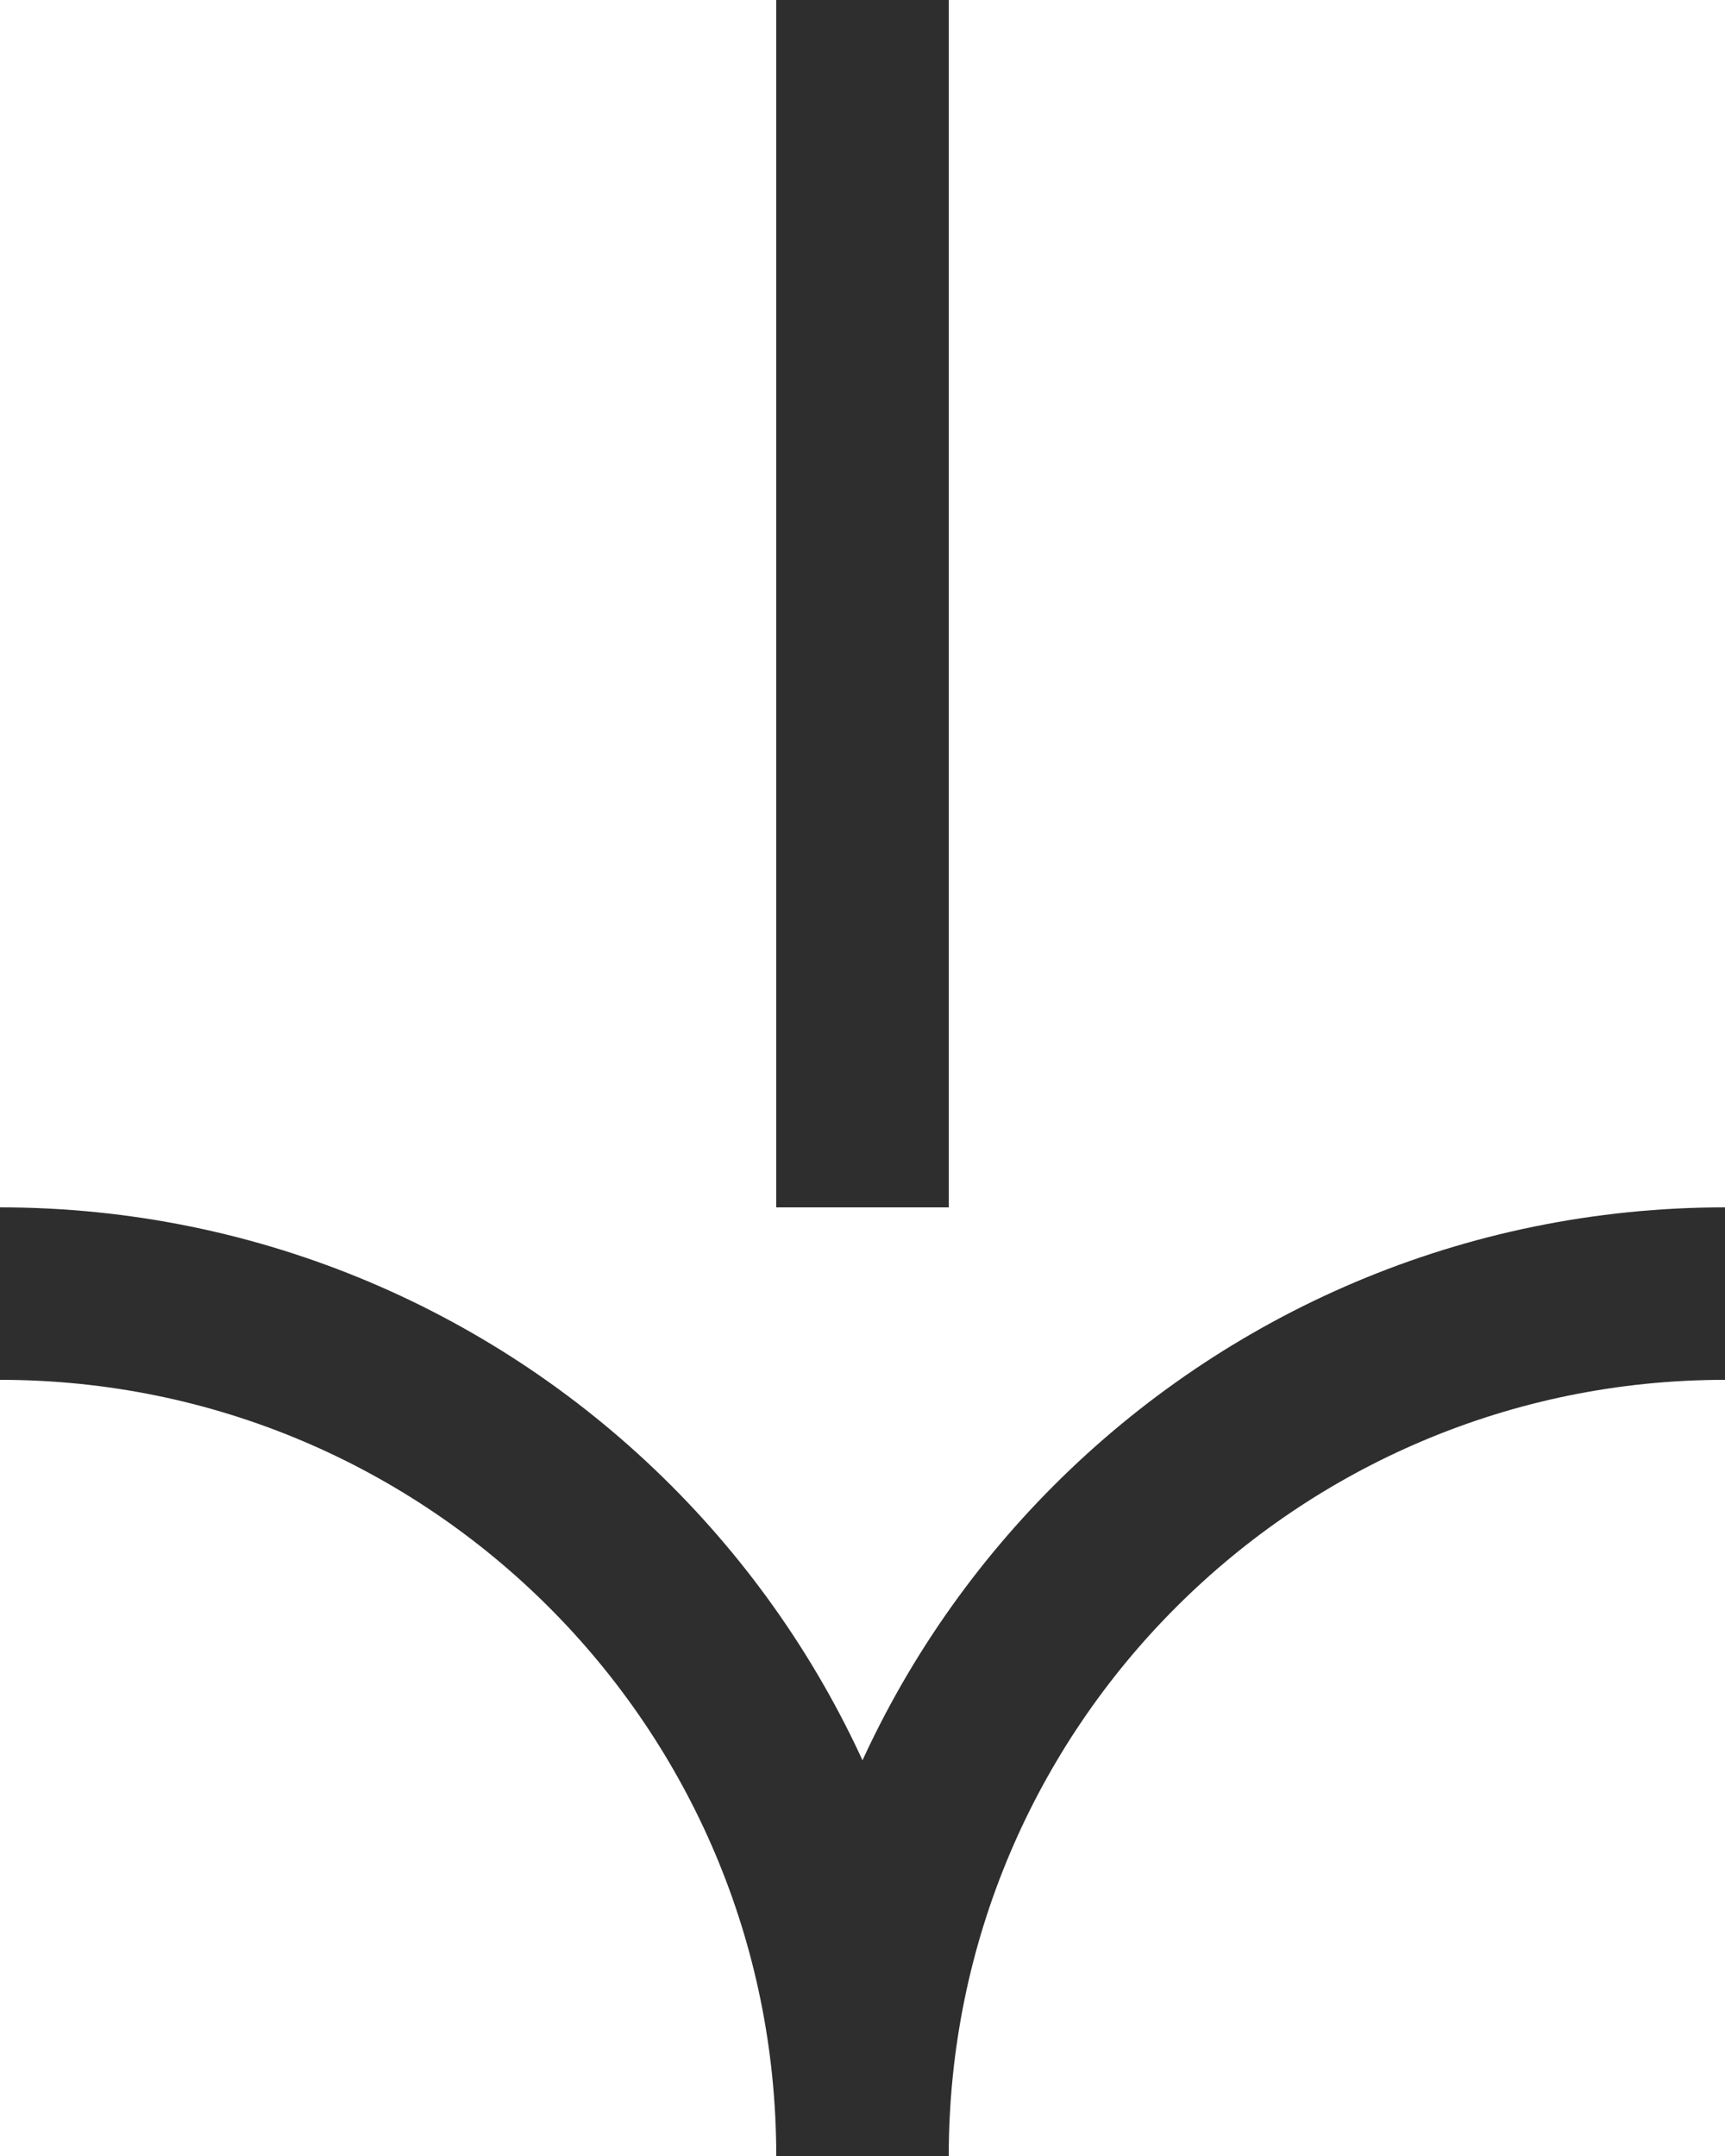 <?xml version="1.0" encoding="UTF-8"?> <svg xmlns="http://www.w3.org/2000/svg" width="20" height="25" viewBox="0 0 20 25" fill="none"> <path d="M0 15V15C5.523 15 10 19.477 10 25V25" stroke="#2E2E2E" stroke-width="2"></path> <path d="M20 15V15C14.477 15 10 19.477 10 25V25" stroke="#2E2E2E" stroke-width="2"></path> <path d="M10 0L10 14" stroke="#2E2E2E" stroke-width="2"></path> </svg> 